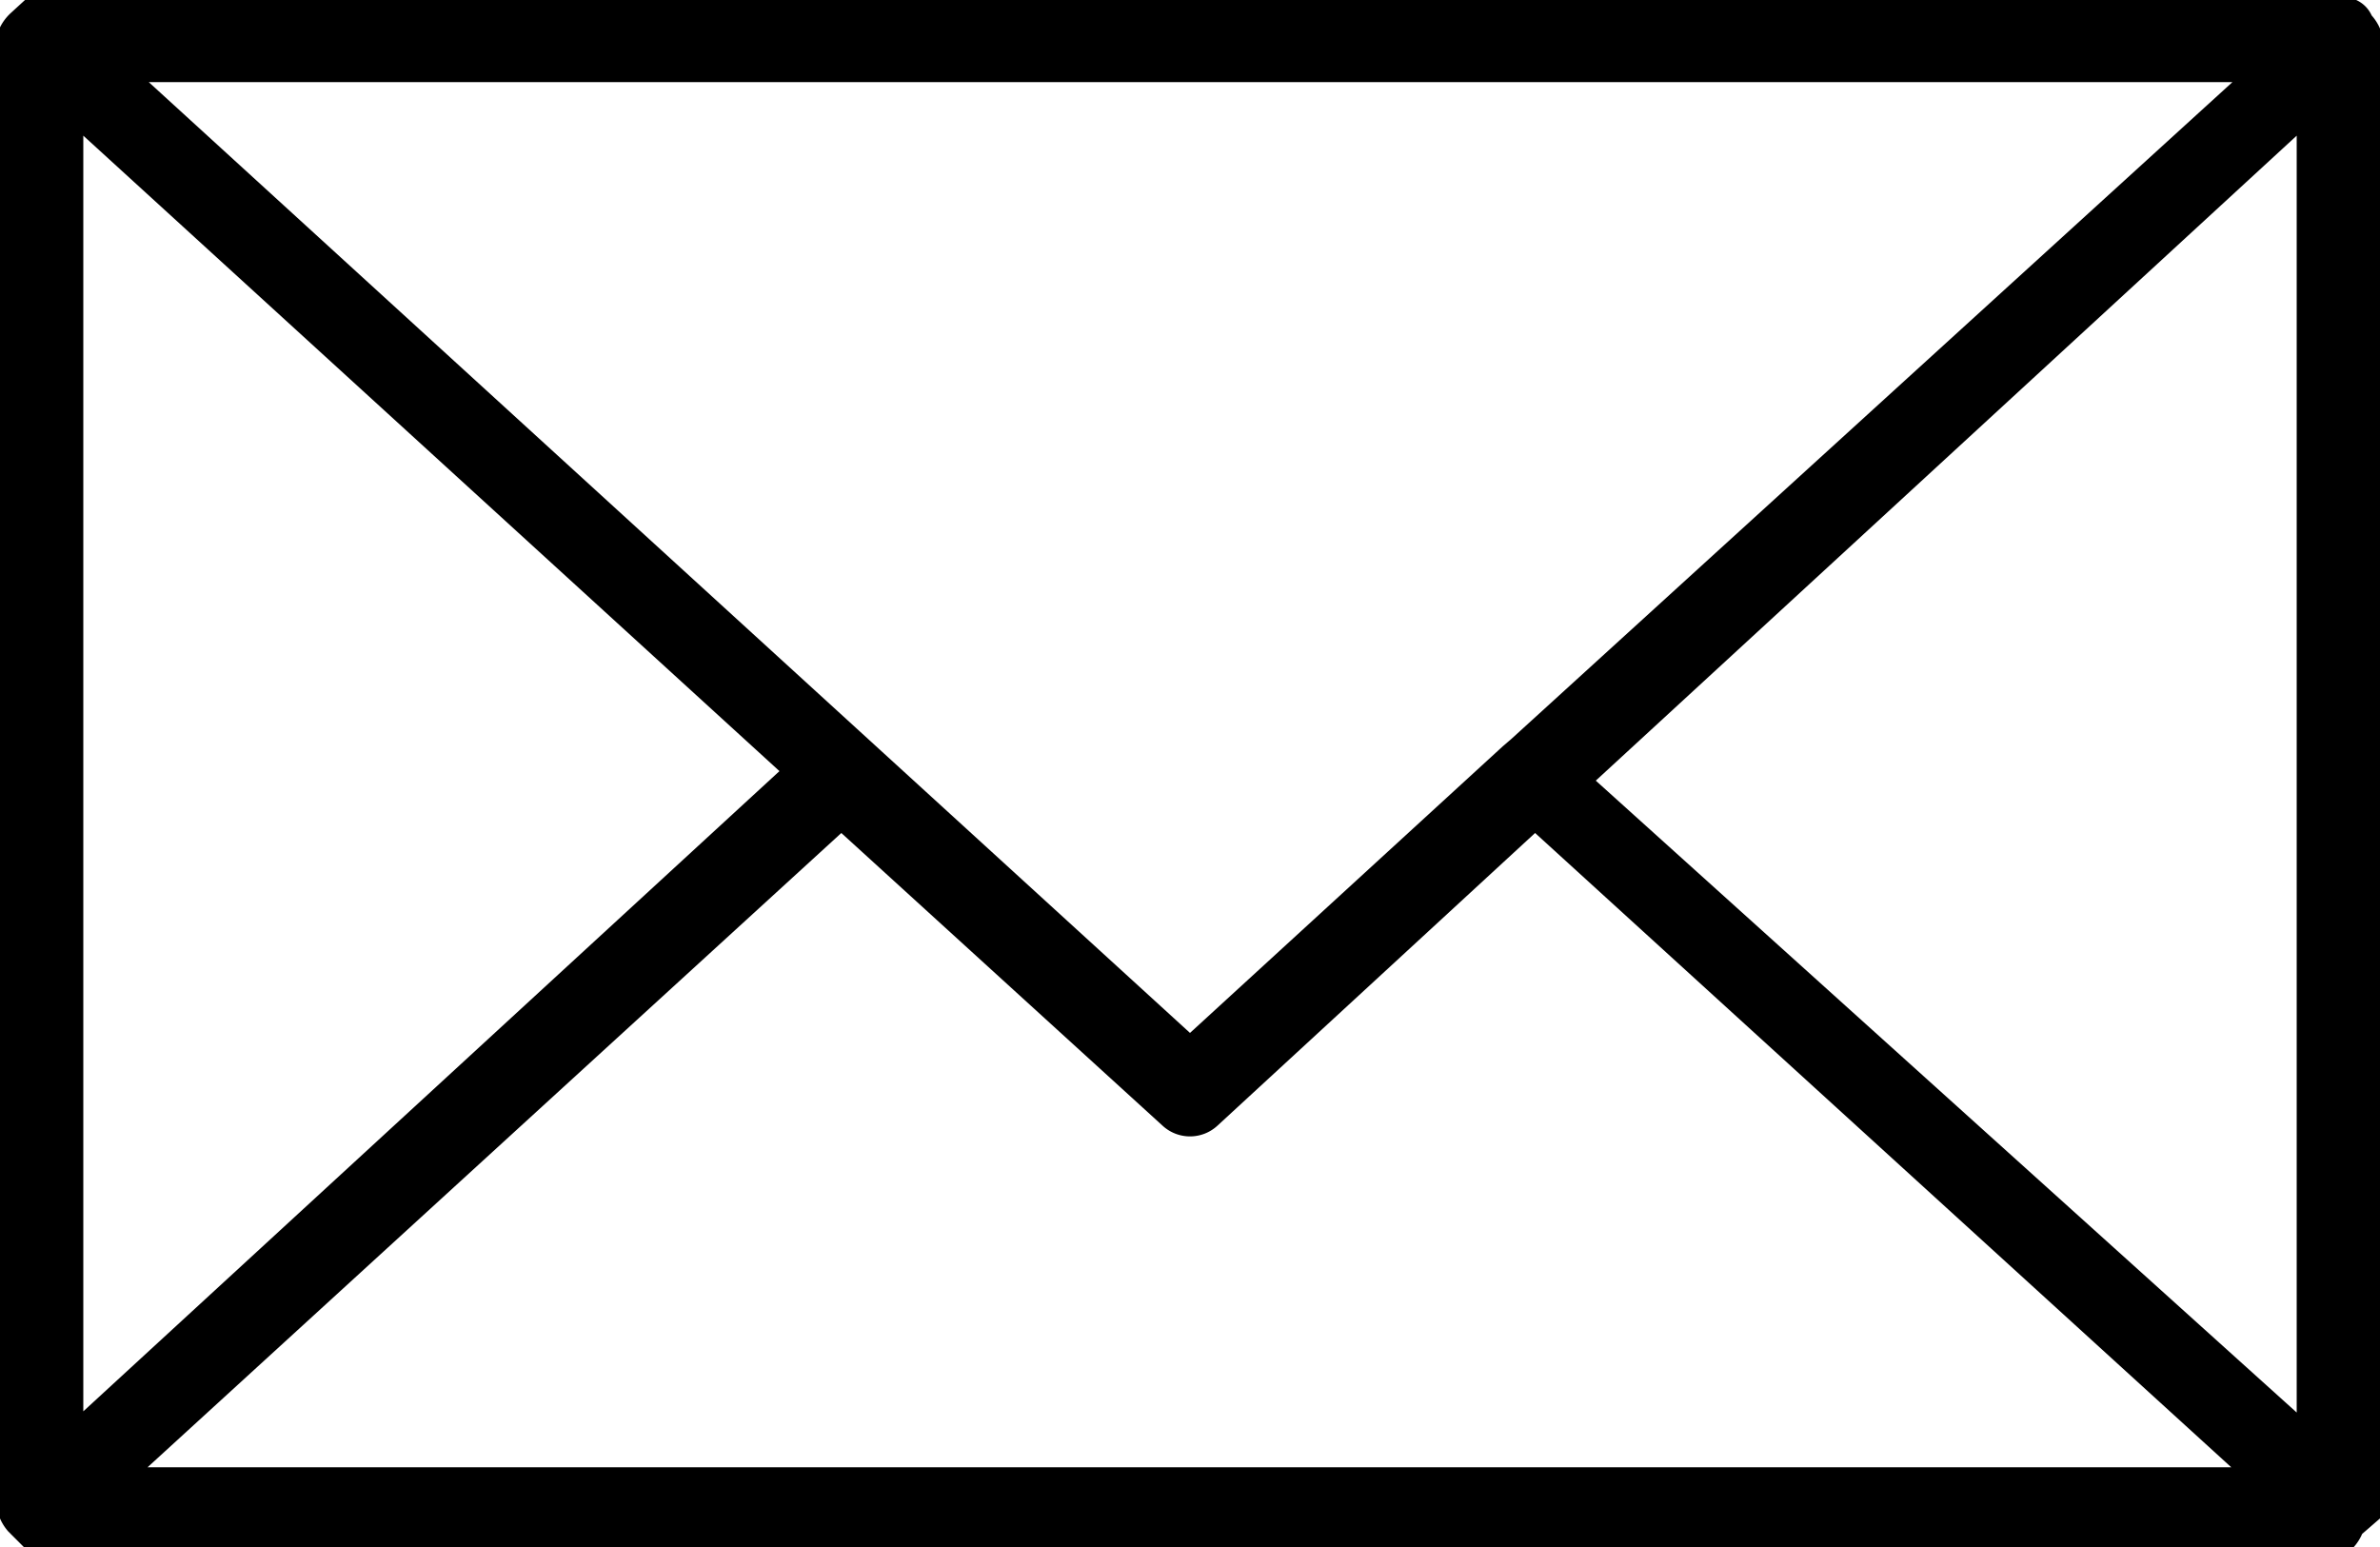 <svg id="Layer_1" data-name="Layer 1" xmlns="http://www.w3.org/2000/svg" viewBox="0 0 20 13"><path d="M20,12.76a.36.36,0,0,0,0-.11V.35a.36.36,0,0,0,0-.11h0a.41.41,0,0,0-.07-.11h0A.26.26,0,0,0,19.8,0h0a.35.35,0,0,0-.11,0H.33A.35.35,0,0,0,.21,0h0L.09.11h0A.41.41,0,0,0,0,.23H0A.36.36,0,0,0,0,.35v12.3a.36.36,0,0,0,0,.11H0a.41.41,0,0,0,.07.11h0l0,0,0,0L.2,13h0a.32.32,0,0,0,.14,0h19.3a.32.32,0,0,0,.14,0h0l0,0,0,0,0,0h0a.41.41,0,0,0,.07-.11ZM.7,1.14,6.55,6.48.7,11.86Zm12,5.07s0,0-.07.06,0,0,0,0L10,8.68,1.25.69H18.76ZM7.07,7l2.7,2.46a.34.34,0,0,0,.46,0L12.9,7l5.85,5.33H1.24Zm6.34-.44L19.3,1.14V11.87Z"/></svg>